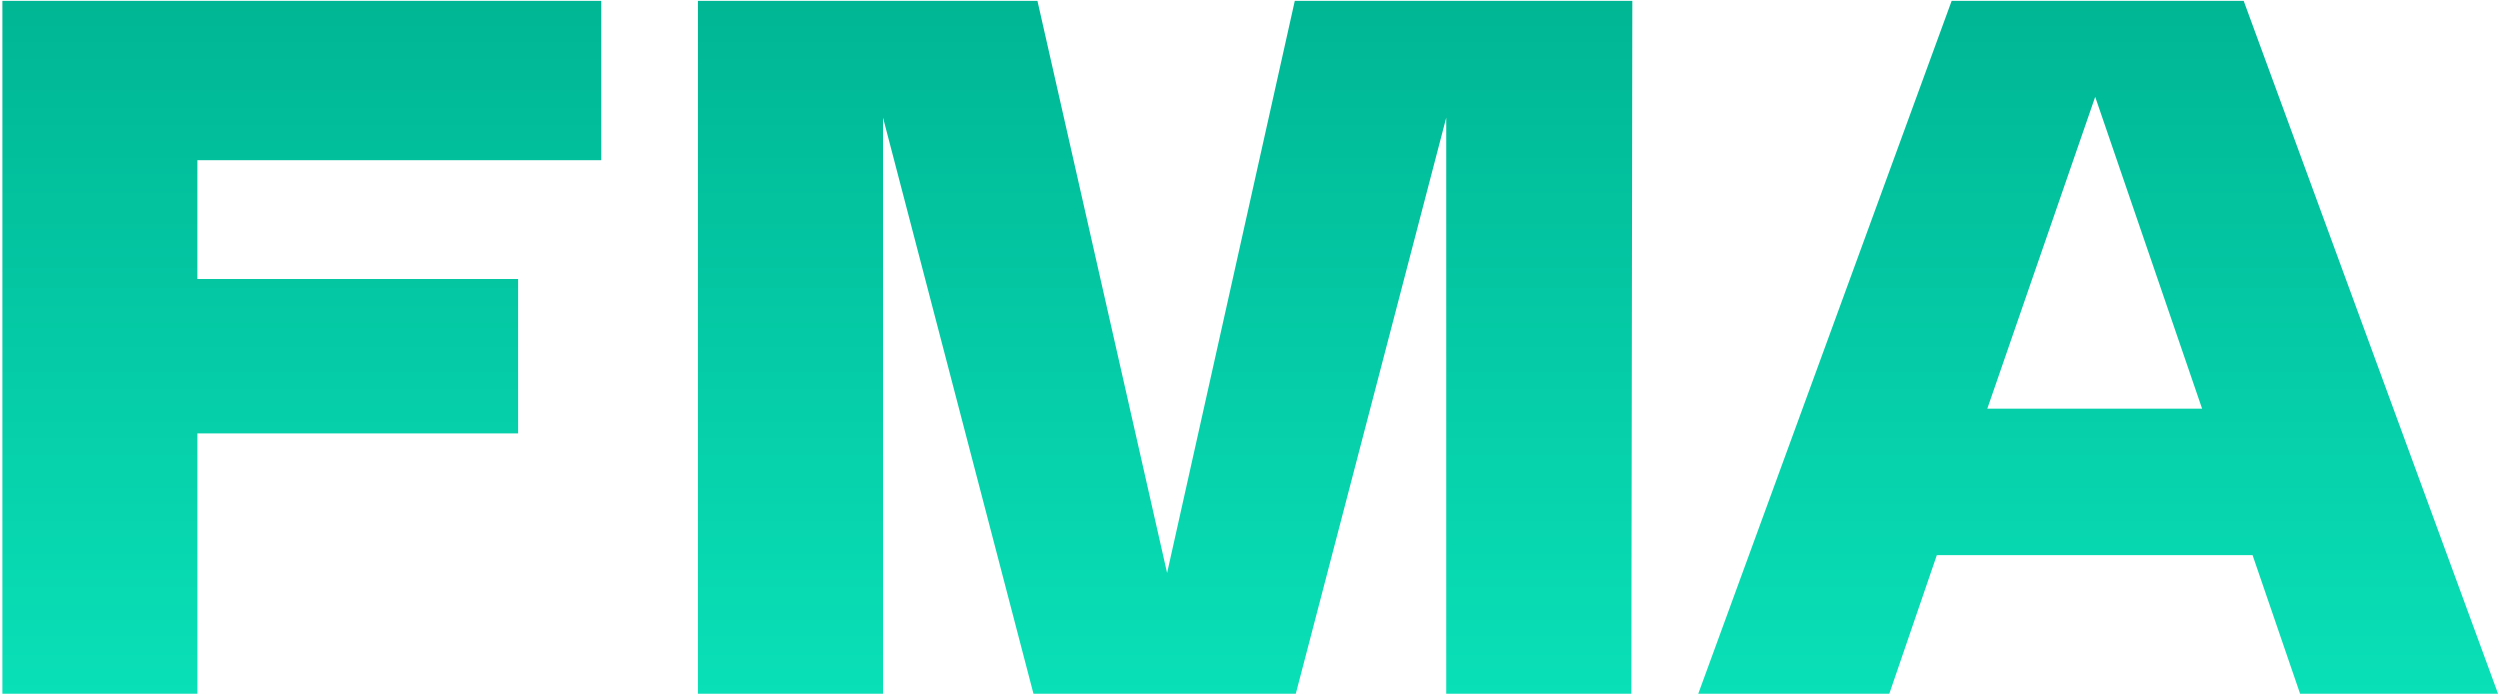 <?xml version="1.0" encoding="UTF-8"?> <svg xmlns="http://www.w3.org/2000/svg" width="591" height="164" viewBox="0 0 591 164" fill="none"> <path d="M142.135 37.874H46.663V65.954H122.479V102.458H46.663V164H0.565V0.2H142.135V37.874Z" fill="url(#paint0_linear_810_571)"></path> <path d="M306.089 0.2H385.883L385.648 164H341.891V27.812L306.323 164H244.313L208.745 27.812V164H164.987V0.2H245.249L275.902 135.452L306.089 0.2Z" fill="url(#paint1_linear_810_571)"></path> <path d="M543.741 164L532.509 131.24H457.863L446.631 164H401.469L461.373 0.2H530.403L590.541 164H543.741ZM469.797 96.608H520.575L495.303 22.898L469.797 96.608Z" fill="url(#paint2_linear_810_571)"></path> <defs> <linearGradient id="paint0_linear_810_571" x1="295.553" y1="0.2" x2="295.553" y2="164" gradientUnits="userSpaceOnUse"> <stop stop-color="#00B694"></stop> <stop offset="1" stop-color="#09E0B7"></stop> </linearGradient> <linearGradient id="paint1_linear_810_571" x1="295.553" y1="0.2" x2="295.553" y2="164" gradientUnits="userSpaceOnUse"> <stop stop-color="#00B694"></stop> <stop offset="1" stop-color="#09E0B7"></stop> </linearGradient> <linearGradient id="paint2_linear_810_571" x1="295.553" y1="0.2" x2="295.553" y2="164" gradientUnits="userSpaceOnUse"> <stop stop-color="#00B694"></stop> <stop offset="1" stop-color="#09E0B7"></stop> </linearGradient> </defs> </svg> 